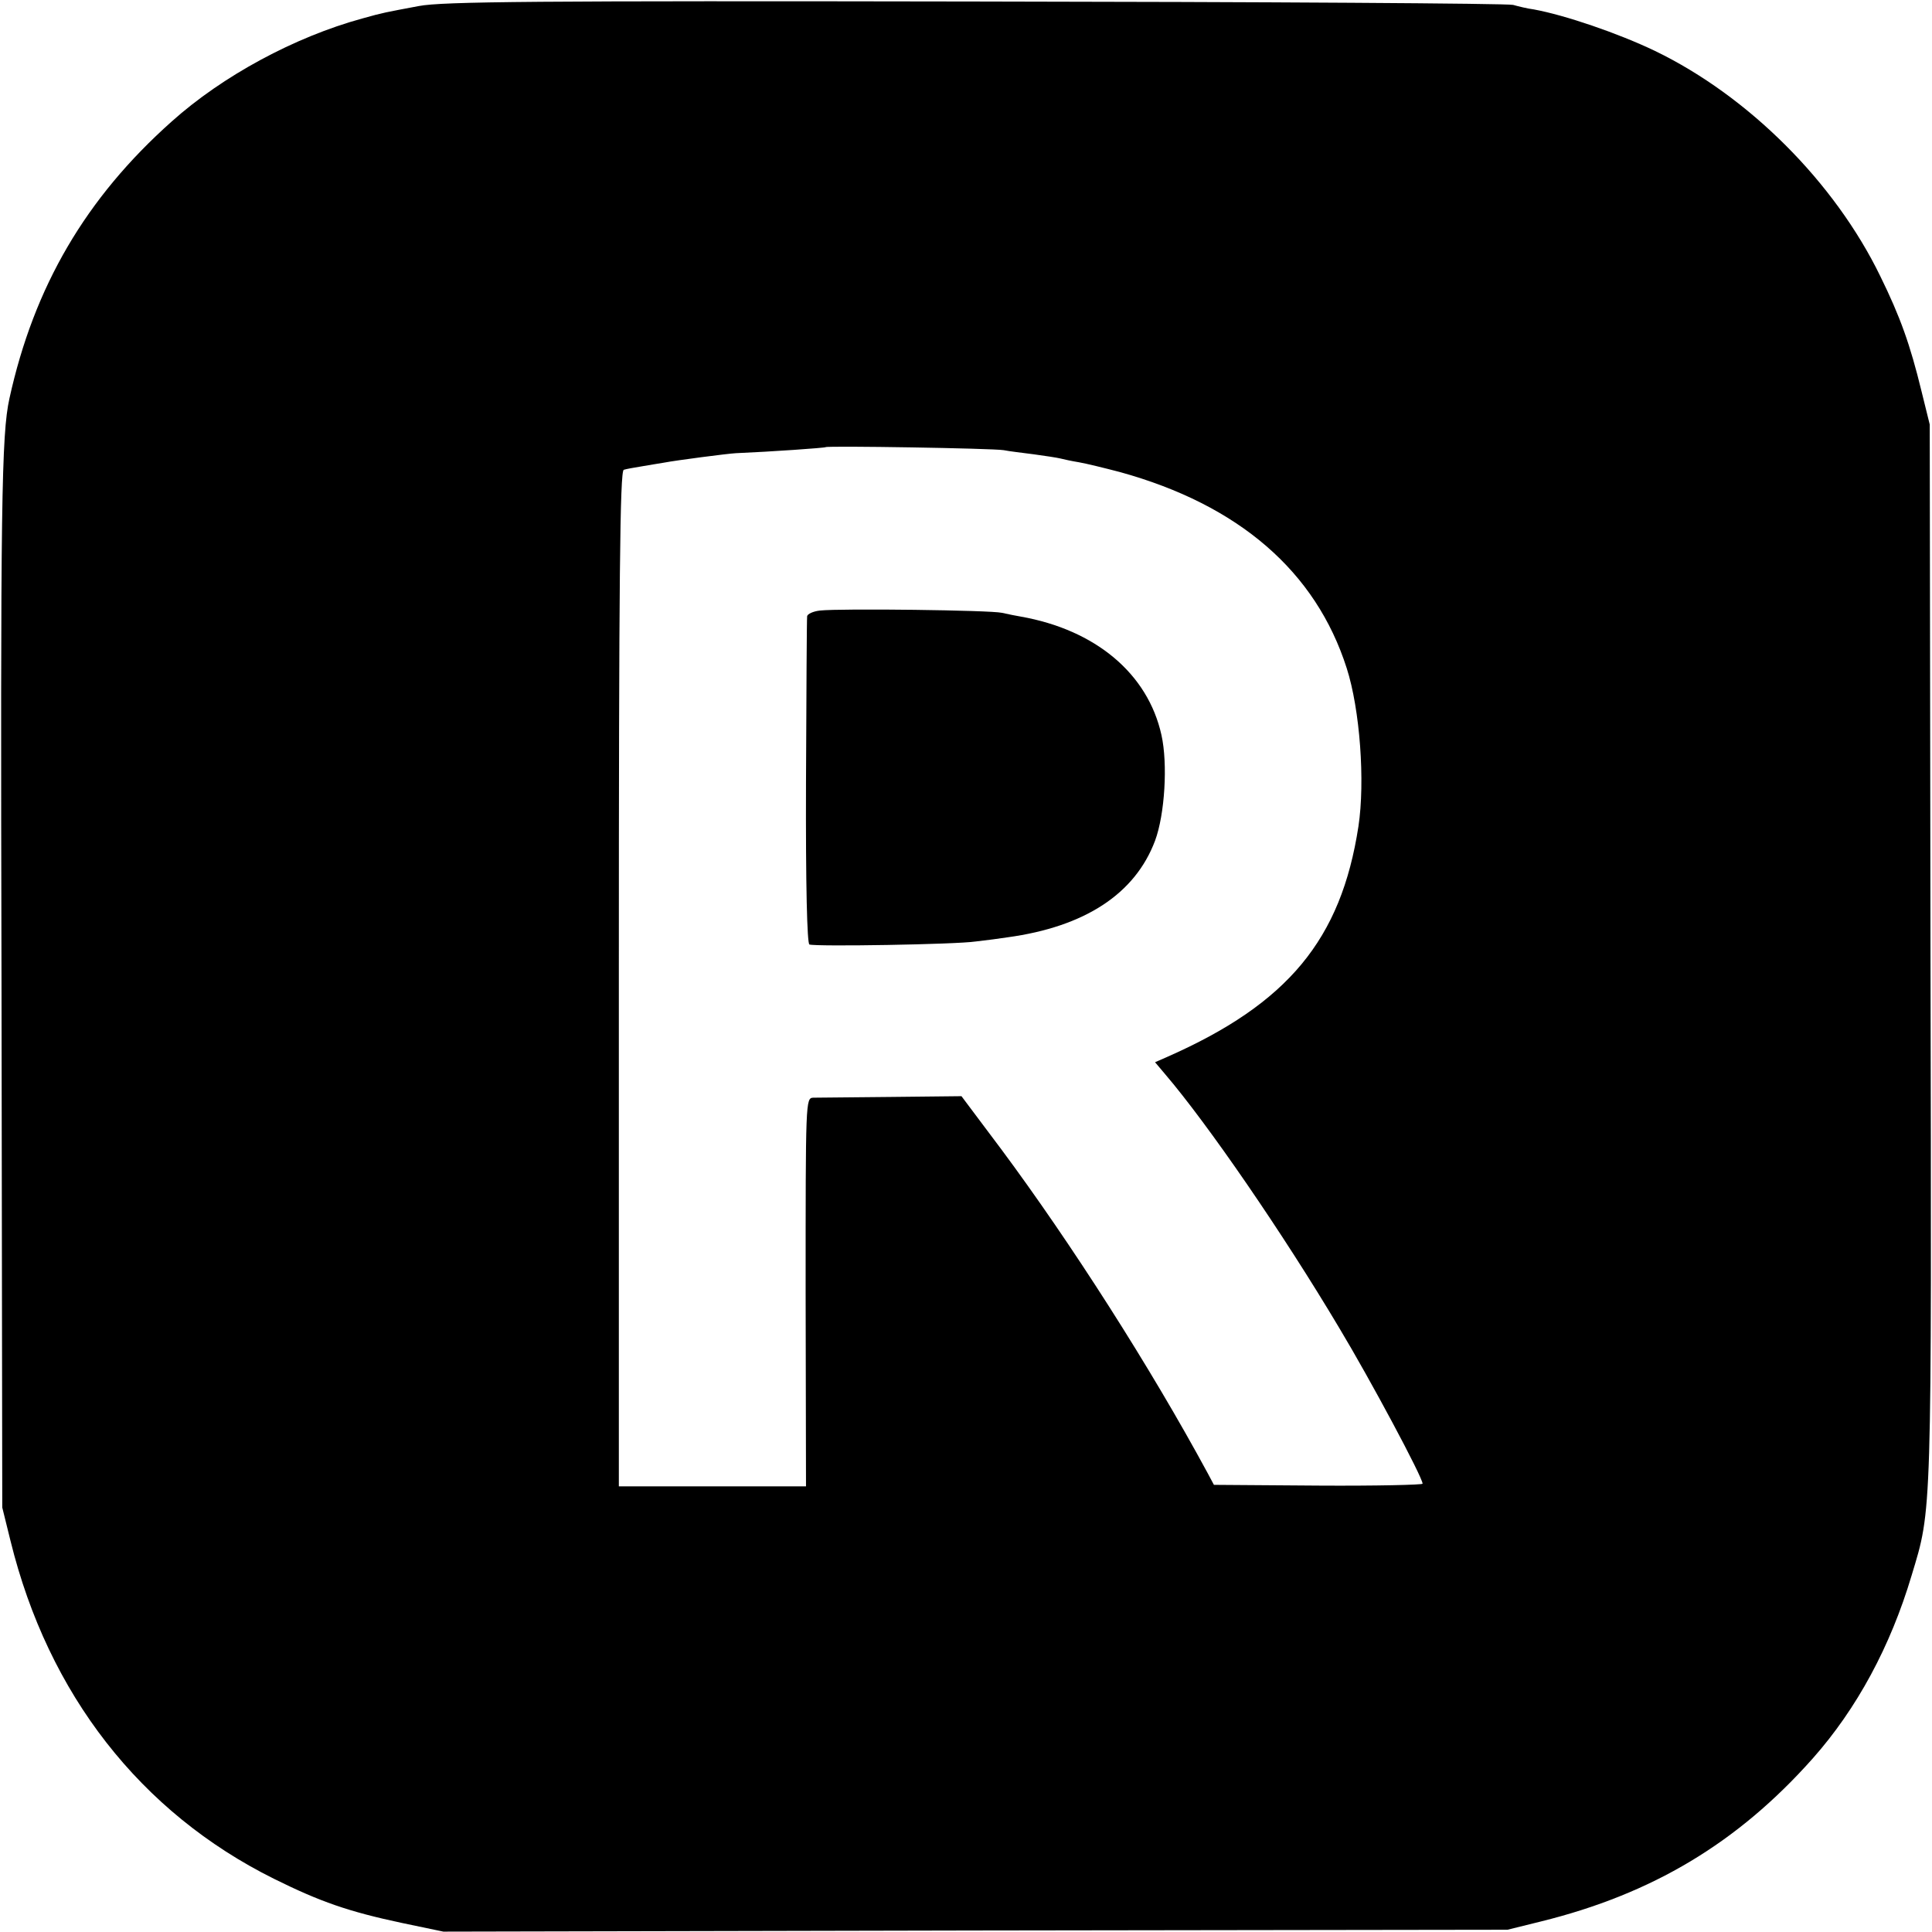 <?xml version="1.0" standalone="no"?>
<!DOCTYPE svg PUBLIC "-//W3C//DTD SVG 20010904//EN"
 "http://www.w3.org/TR/2001/REC-SVG-20010904/DTD/svg10.dtd">
<svg version="1.0" xmlns="http://www.w3.org/2000/svg"
 width="512pt" height="512pt" viewBox="0 0 512 512"
 preserveAspectRatio="xMidYMid meet">
<g transform="translate(0,512) scale(0.1,-0.1)"
fill="#000000" stroke="none">
<path d="M1110 5104 c-90 -17 -93 -17 -150 -33 -179 -49 -370 -152 -505 -273
-228 -203 -365 -438 -430 -734 -21 -95 -24 -279 -21 -1544 l2 -1395 22 -89
c100 -406 344 -719 698 -895 123 -61 198 -87 339 -117 l110 -23 1410 3 1410 2
89 22 c295 73 521 208 720 432 117 132 206 297 262 485 54 179 53 140 50 1650
l-2 1400 -22 89 c-30 123 -56 196 -109 304 -121 249 -349 477 -597 597 -98 47
-239 95 -321 110 -16 2 -41 8 -55 12 -14 4 -655 8 -1425 9 -1165 2 -1413 0
-1475 -12z m1550 -1177 c14 -3 50 -7 80 -11 30 -4 62 -9 70 -11 8 -2 30 -7 49
-10 18 -3 67 -15 109 -26 315 -87 519 -263 601 -520 35 -109 49 -300 31 -419
-46 -300 -187 -470 -507 -611 l-32 -14 27 -32 c112 -131 311 -420 461 -672 83
-138 221 -396 221 -413 0 -3 -124 -6 -276 -5 l-277 2 -16 30 c-153 283 -363
611 -548 860 l-105 140 -186 -2 c-103 -1 -196 -2 -207 -2 -20 -1 -20 -8 -20
-516 l1 -514 -248 0 -248 0 0 1345 c0 1067 3 1345 13 1349 6 2 28 6 47 9 19 3
46 8 60 10 31 6 169 24 190 25 94 4 236 14 238 16 5 4 442 -3 472 -8z"/>
<path d="M2173 3502 c-18 -2 -33 -9 -34 -15 -1 -7 -2 -204 -3 -439 -1 -278 3
-429 9 -431 16 -6 388 0 441 8 27 3 65 8 84 11 205 28 338 115 391 256 26 70
34 204 17 280 -36 163 -175 279 -373 314 -11 2 -33 6 -50 10 -31 7 -426 12
-482 6z"/>
</g>
</svg>
